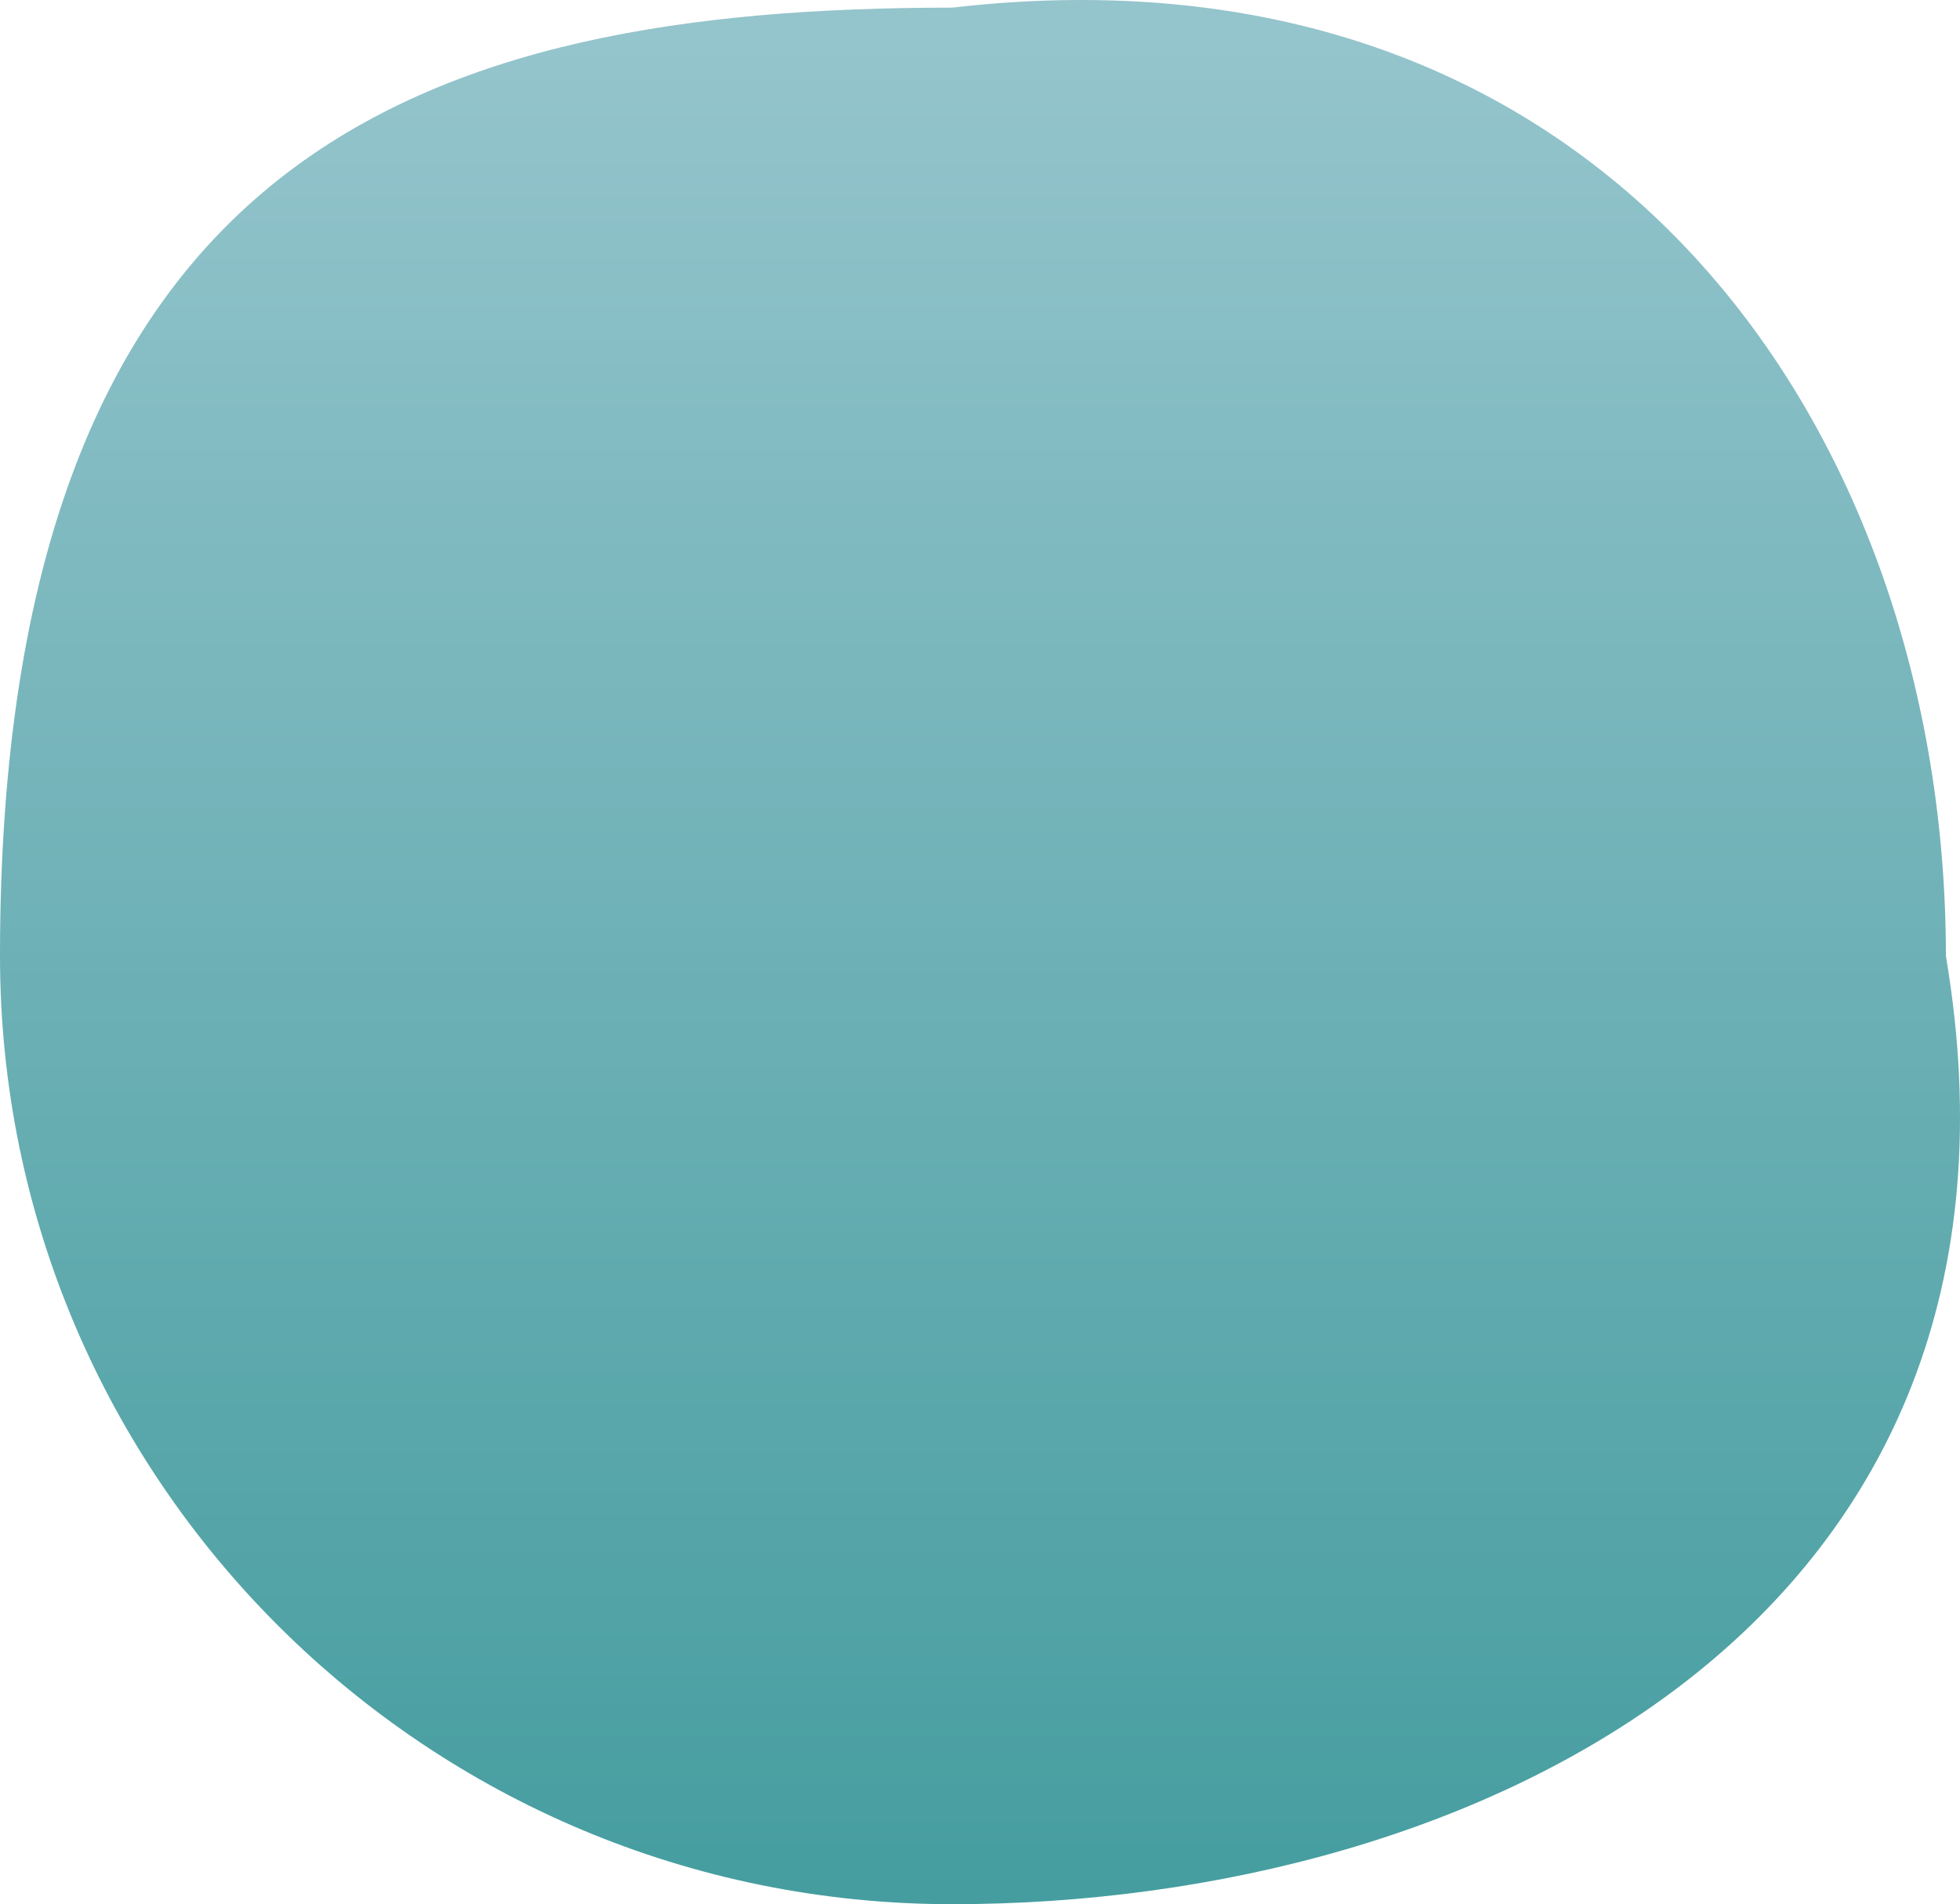 <svg width="106" height="103" viewBox="0 0 106 103" fill="none" xmlns="http://www.w3.org/2000/svg">
<path d="M3.14517e-06 51.706C-6.6954e-07 8.071 23.058 0.413 51.501 0.413C86.907 -3.684 105.237 23.378 105.237 51.706C111.317 87.683 79.944 103 51.501 103C23.058 103 5.62174e-06 80.035 3.14517e-06 51.706Z" fill="url(#paint0_linear_34_11232)"/>
<defs>
<linearGradient id="paint0_linear_34_11232" x1="102.004" y1="103" x2="102.004" y2="2.4" gradientUnits="userSpaceOnUse">
<stop stop-color="#459D9F"/>
<stop offset="1" stop-color="#94c4cc"/>
</linearGradient>
</defs>
</svg>
